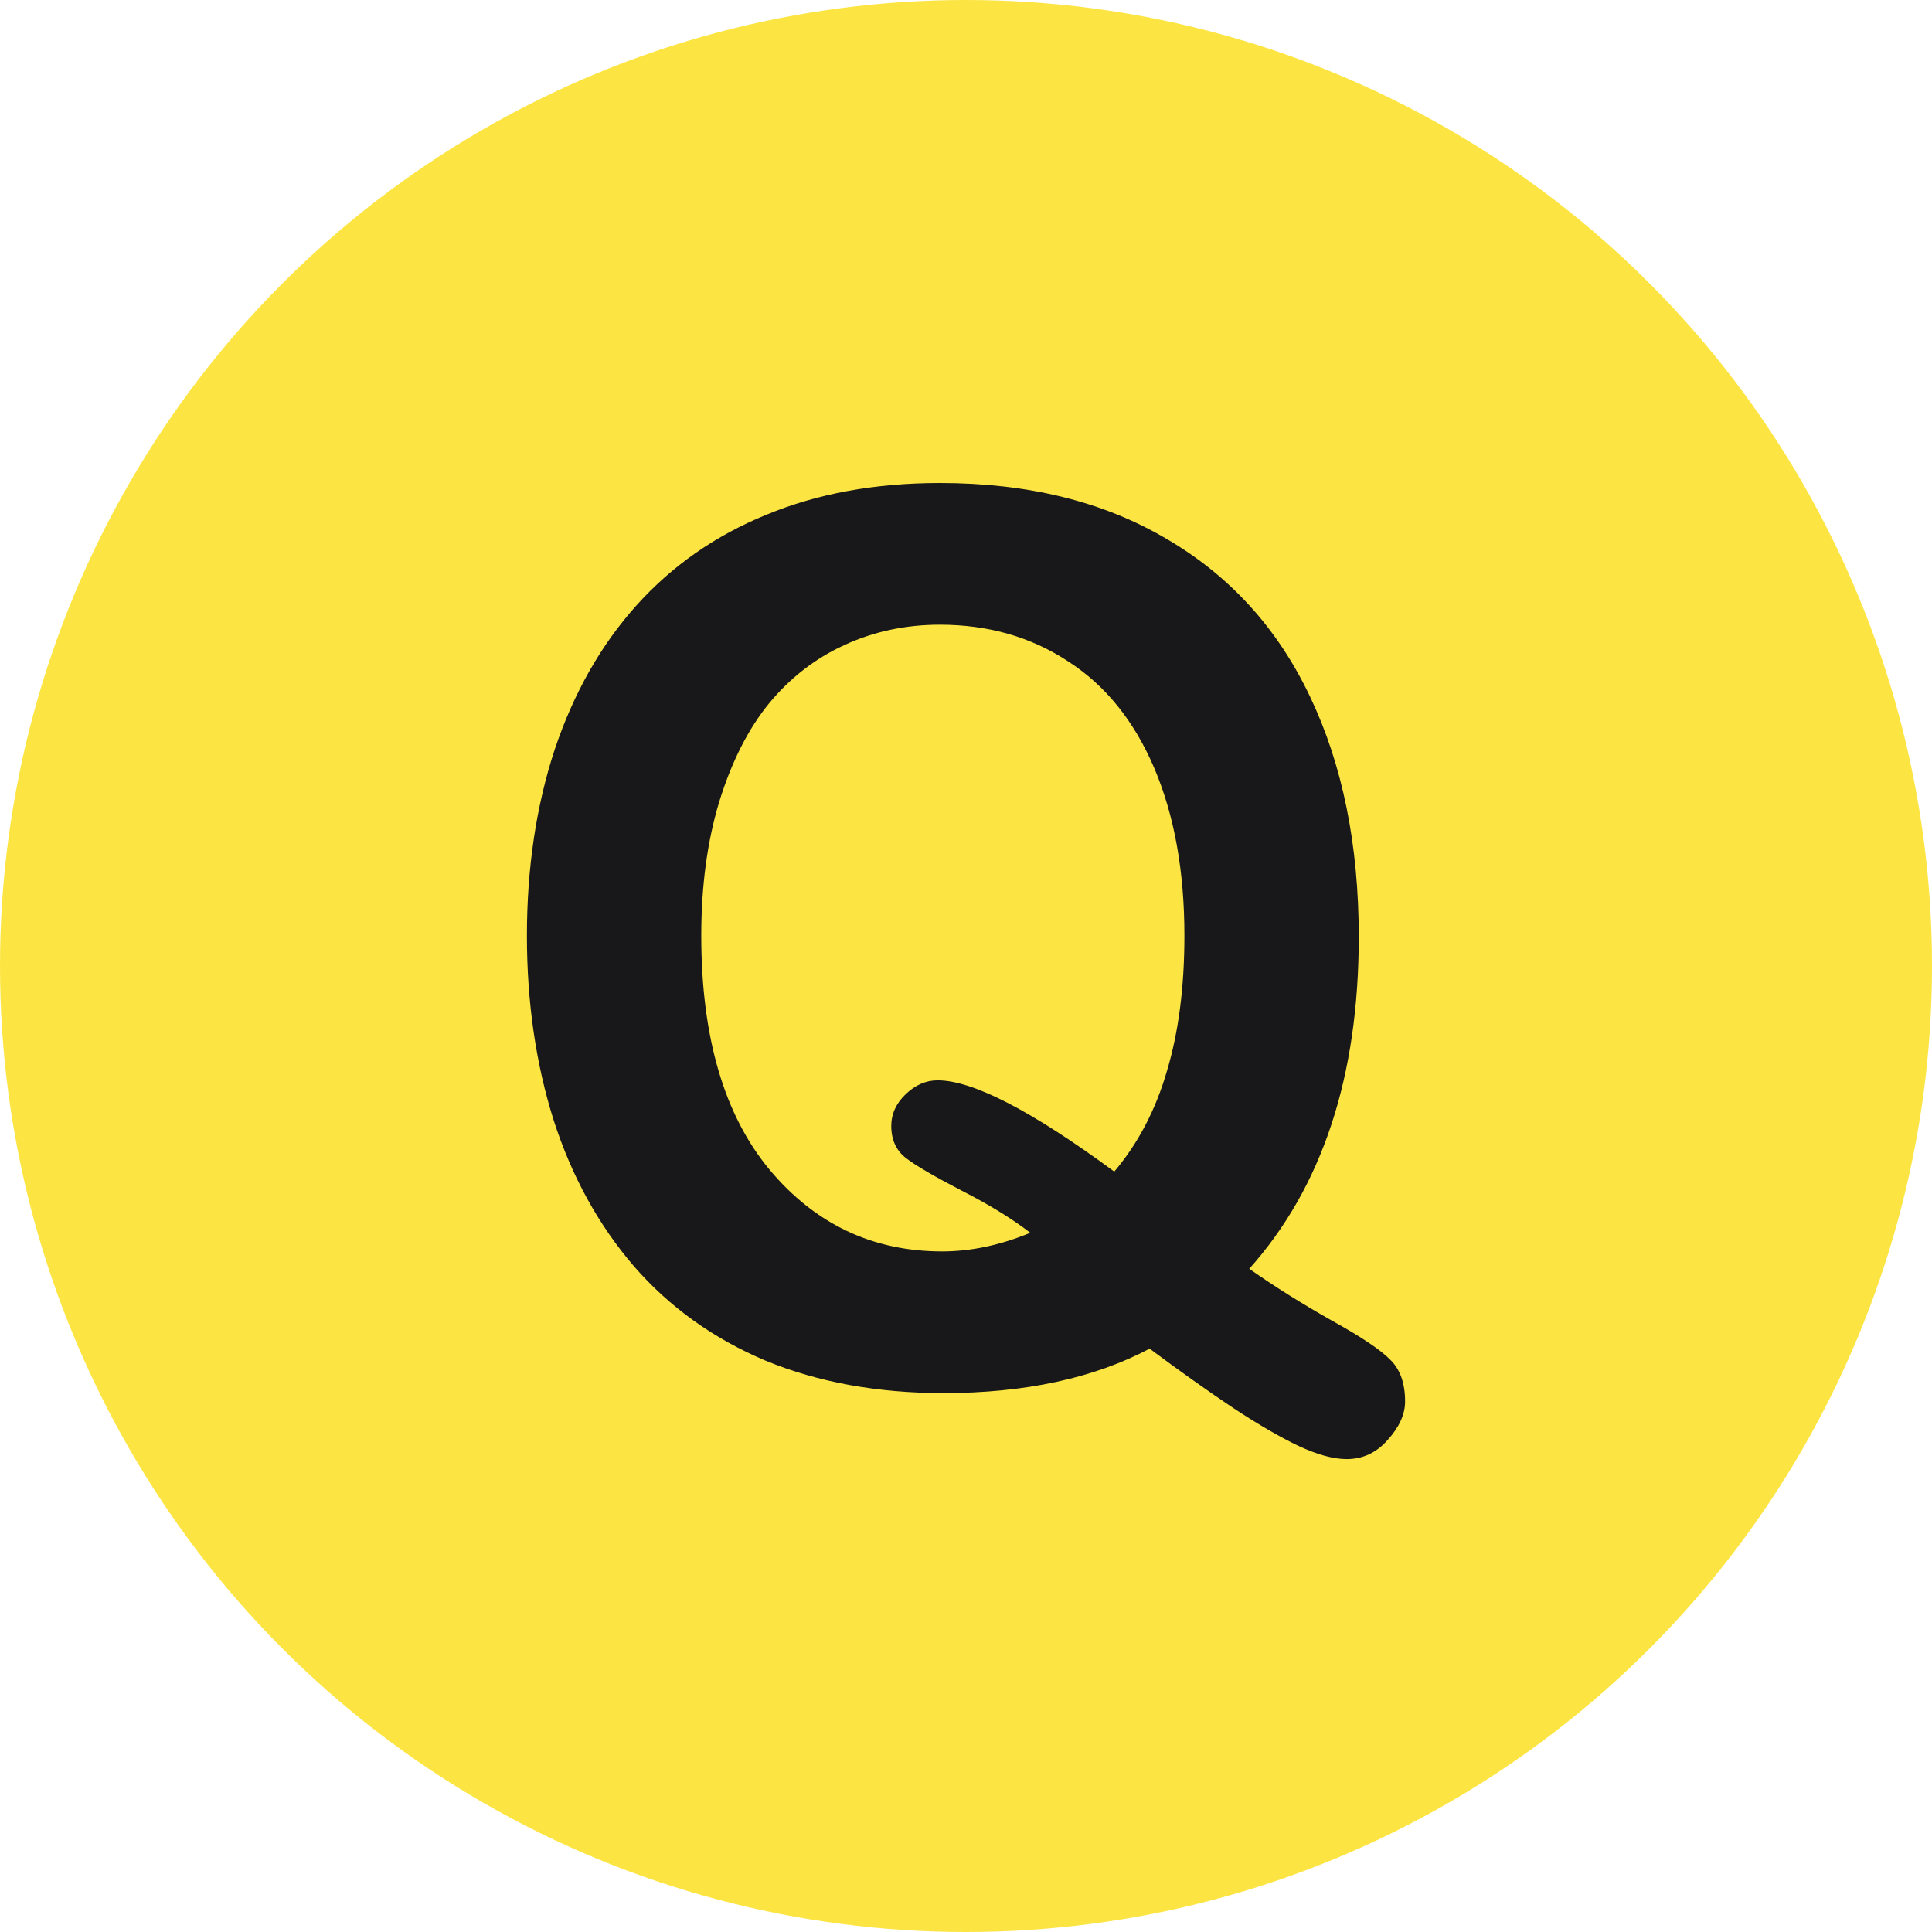 <svg width="44" height="44" viewBox="0 0 44 44" fill="none" xmlns="http://www.w3.org/2000/svg">
<circle cx="22" cy="22" r="22" fill="#FCE542"/>
<path d="M28.451 28.896C29.023 29.297 29.647 29.689 30.325 30.072C31.002 30.446 31.45 30.747 31.67 30.975C31.89 31.193 32 31.508 32 31.918C32 32.21 31.868 32.501 31.604 32.793C31.349 33.085 31.037 33.23 30.668 33.23C30.369 33.23 30.003 33.13 29.573 32.93C29.15 32.729 28.649 32.438 28.069 32.055C27.497 31.672 26.868 31.225 26.182 30.715C24.907 31.389 23.341 31.727 21.485 31.727C19.982 31.727 18.631 31.48 17.435 30.988C16.248 30.487 15.25 29.771 14.441 28.842C13.632 27.903 13.02 26.791 12.607 25.506C12.202 24.221 12 22.822 12 21.309C12 19.768 12.211 18.355 12.633 17.07C13.064 15.785 13.684 14.691 14.493 13.789C15.303 12.887 16.288 12.199 17.448 11.725C18.61 11.242 19.929 11 21.406 11C23.412 11 25.131 11.424 26.565 12.271C28.007 13.11 29.098 14.309 29.836 15.867C30.575 17.417 30.945 19.24 30.945 21.336C30.945 24.517 30.113 27.037 28.451 28.896ZM25.377 26.682C25.923 26.035 26.323 25.269 26.578 24.385C26.842 23.501 26.974 22.475 26.974 21.309C26.974 19.841 26.745 18.57 26.288 17.494C25.83 16.419 25.175 15.607 24.322 15.06C23.478 14.505 22.506 14.227 21.406 14.227C20.624 14.227 19.898 14.382 19.23 14.691C18.57 14.992 17.998 15.434 17.515 16.018C17.04 16.601 16.661 17.348 16.38 18.26C16.107 19.162 15.971 20.178 15.971 21.309C15.971 23.615 16.49 25.392 17.528 26.641C18.566 27.88 19.876 28.5 21.459 28.5C22.11 28.5 22.778 28.359 23.464 28.076C23.051 27.757 22.532 27.438 21.908 27.119C21.292 26.8 20.87 26.554 20.641 26.381C20.413 26.208 20.298 25.962 20.298 25.643C20.298 25.369 20.408 25.128 20.628 24.918C20.848 24.708 21.09 24.604 21.354 24.604C22.154 24.604 23.495 25.296 25.377 26.682Z" fill="#18181A"/>
</svg>

